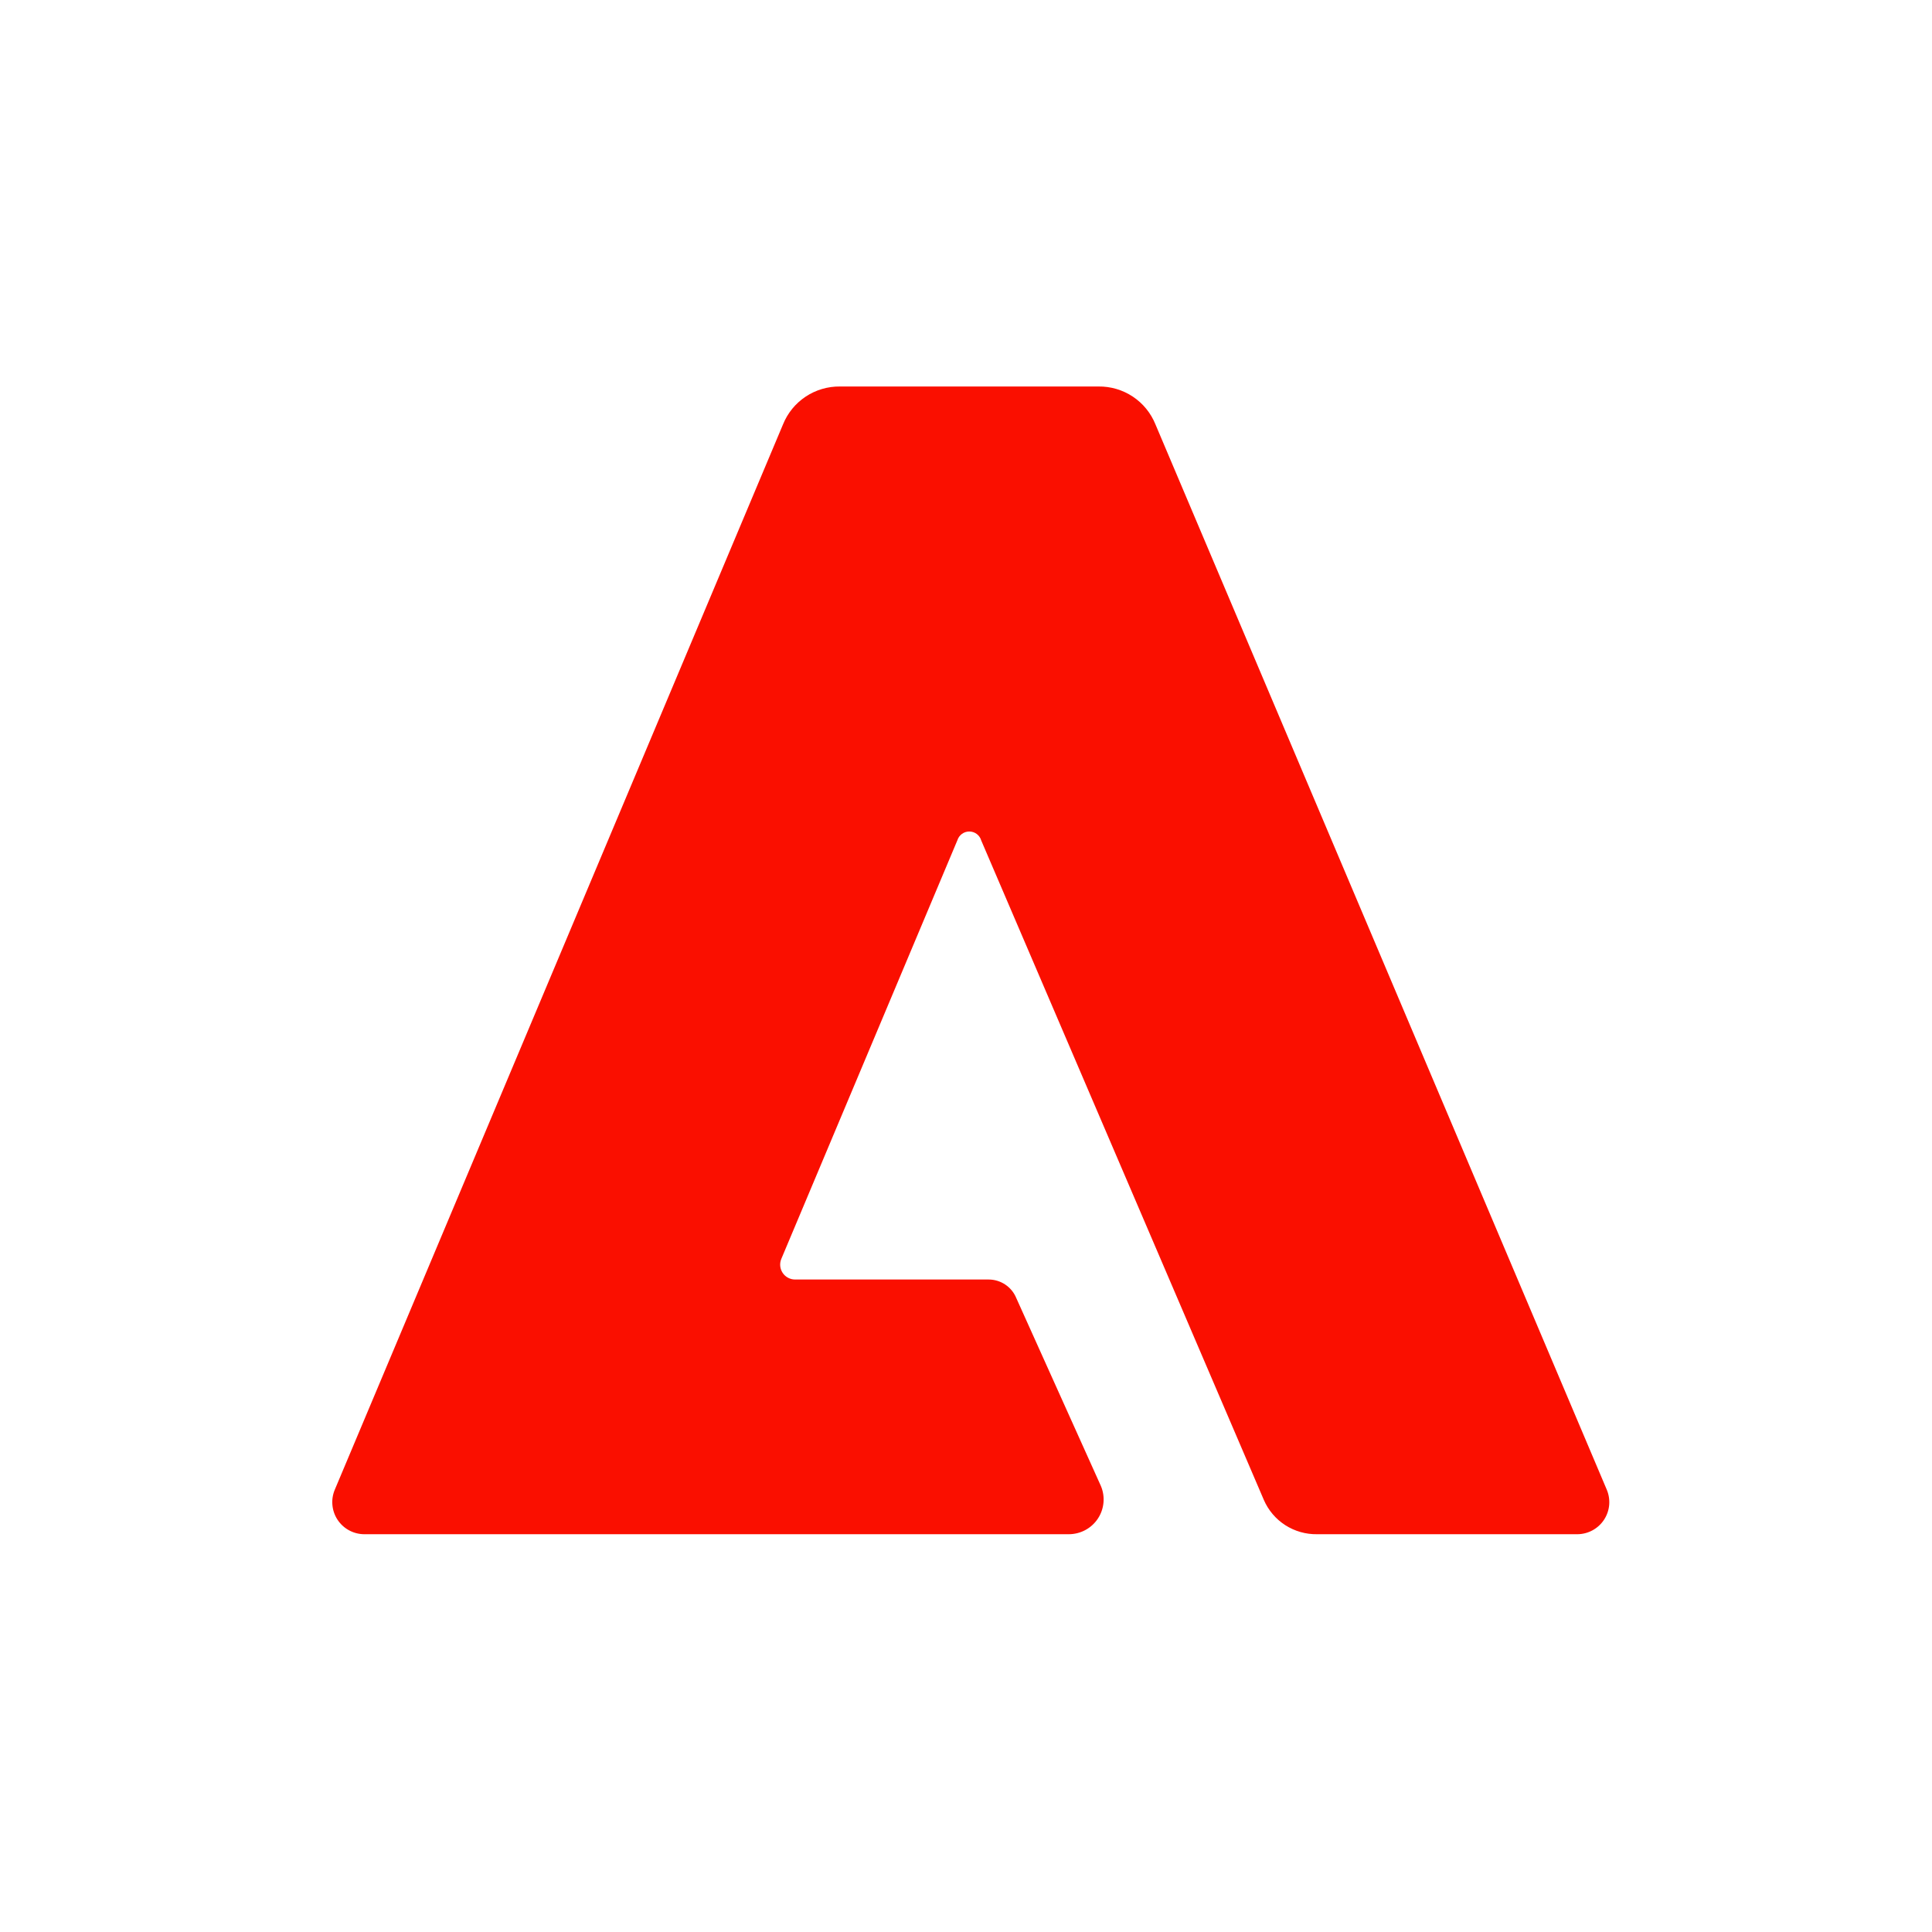 <svg width="101" height="101" viewBox="0 0 101 101" fill="none" xmlns="http://www.w3.org/2000/svg">
<path d="M82.466 80.205H68.859C68.268 80.215 67.687 80.05 67.19 79.731C66.693 79.411 66.303 78.951 66.069 78.409L51.297 43.939C51.259 43.805 51.178 43.687 51.067 43.602C50.956 43.517 50.82 43.471 50.68 43.469C50.54 43.467 50.404 43.51 50.29 43.592C50.177 43.674 50.093 43.79 50.051 43.923L40.846 65.809C40.796 65.927 40.776 66.056 40.788 66.184C40.8 66.312 40.843 66.435 40.915 66.542C40.986 66.649 41.082 66.737 41.196 66.797C41.309 66.858 41.436 66.89 41.565 66.89H51.683C51.99 66.89 52.289 66.98 52.545 67.149C52.801 67.318 53.001 67.558 53.12 67.84L57.55 77.679C57.668 77.955 57.715 78.256 57.687 78.555C57.66 78.853 57.559 79.14 57.393 79.391C57.227 79.641 57.002 79.846 56.737 79.988C56.472 80.13 56.176 80.204 55.876 80.205H19.04C18.762 80.203 18.49 80.133 18.247 80.001C18.003 79.869 17.797 79.678 17.645 79.447C17.493 79.216 17.401 78.951 17.377 78.675C17.352 78.4 17.397 78.122 17.506 77.868L40.937 22.179C41.176 21.59 41.588 21.086 42.119 20.734C42.65 20.382 43.274 20.198 43.911 20.205H57.426C58.063 20.197 58.688 20.381 59.219 20.733C59.75 21.085 60.162 21.59 60.401 22.179L83.994 77.868C84.103 78.122 84.147 78.399 84.124 78.674C84.1 78.949 84.008 79.214 83.857 79.445C83.706 79.676 83.499 79.867 83.257 79.999C83.014 80.132 82.742 80.202 82.466 80.205Z" fill="#FA0F00"/>
</svg>

